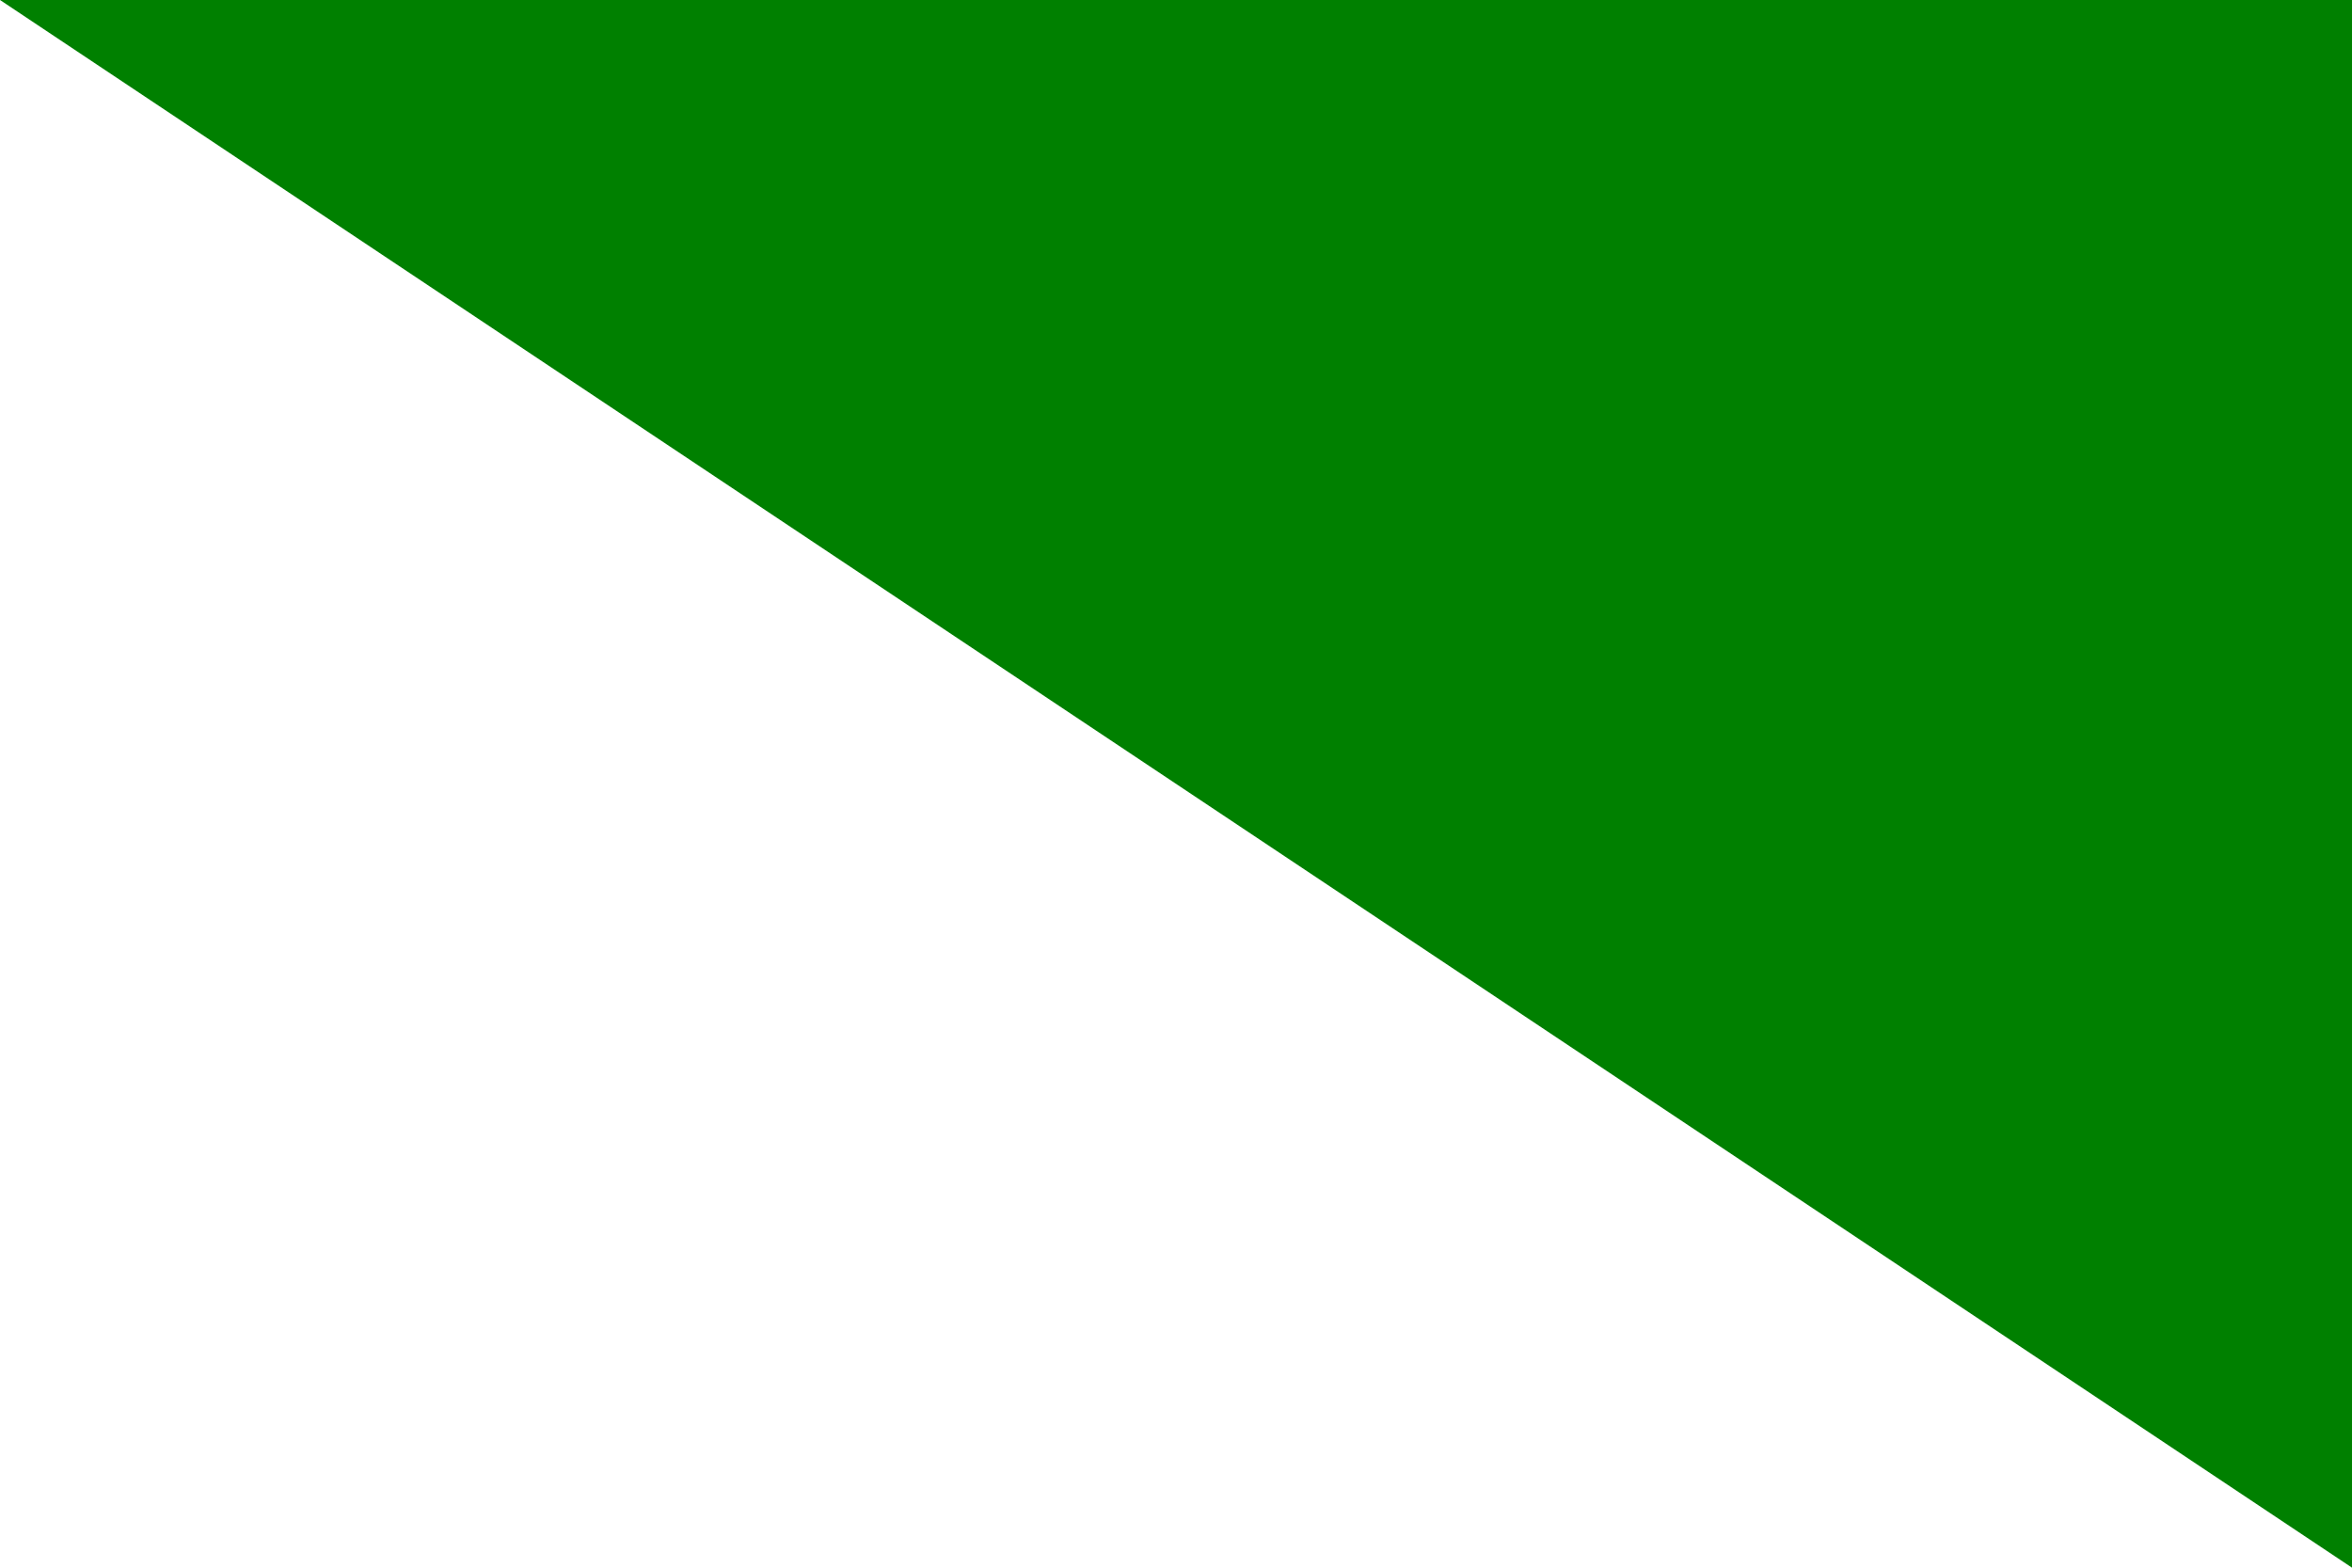 <?xml version="1.0" encoding="UTF-8"?>
<svg id="svg8162" width="900" height="600" version="1.1" xmlns="http://www.w3.org/2000/svg">
 <path id="path8158" d="M 0,1.2e-6 H 900 V 600 H 0 Z" fill="#ffffff" style="paint-order:normal"/>
 <path id="path8160" d="M 6.2e-7,0 900,600 V 0 Z" fill="#008000" style="paint-order:normal"/>
</svg>
